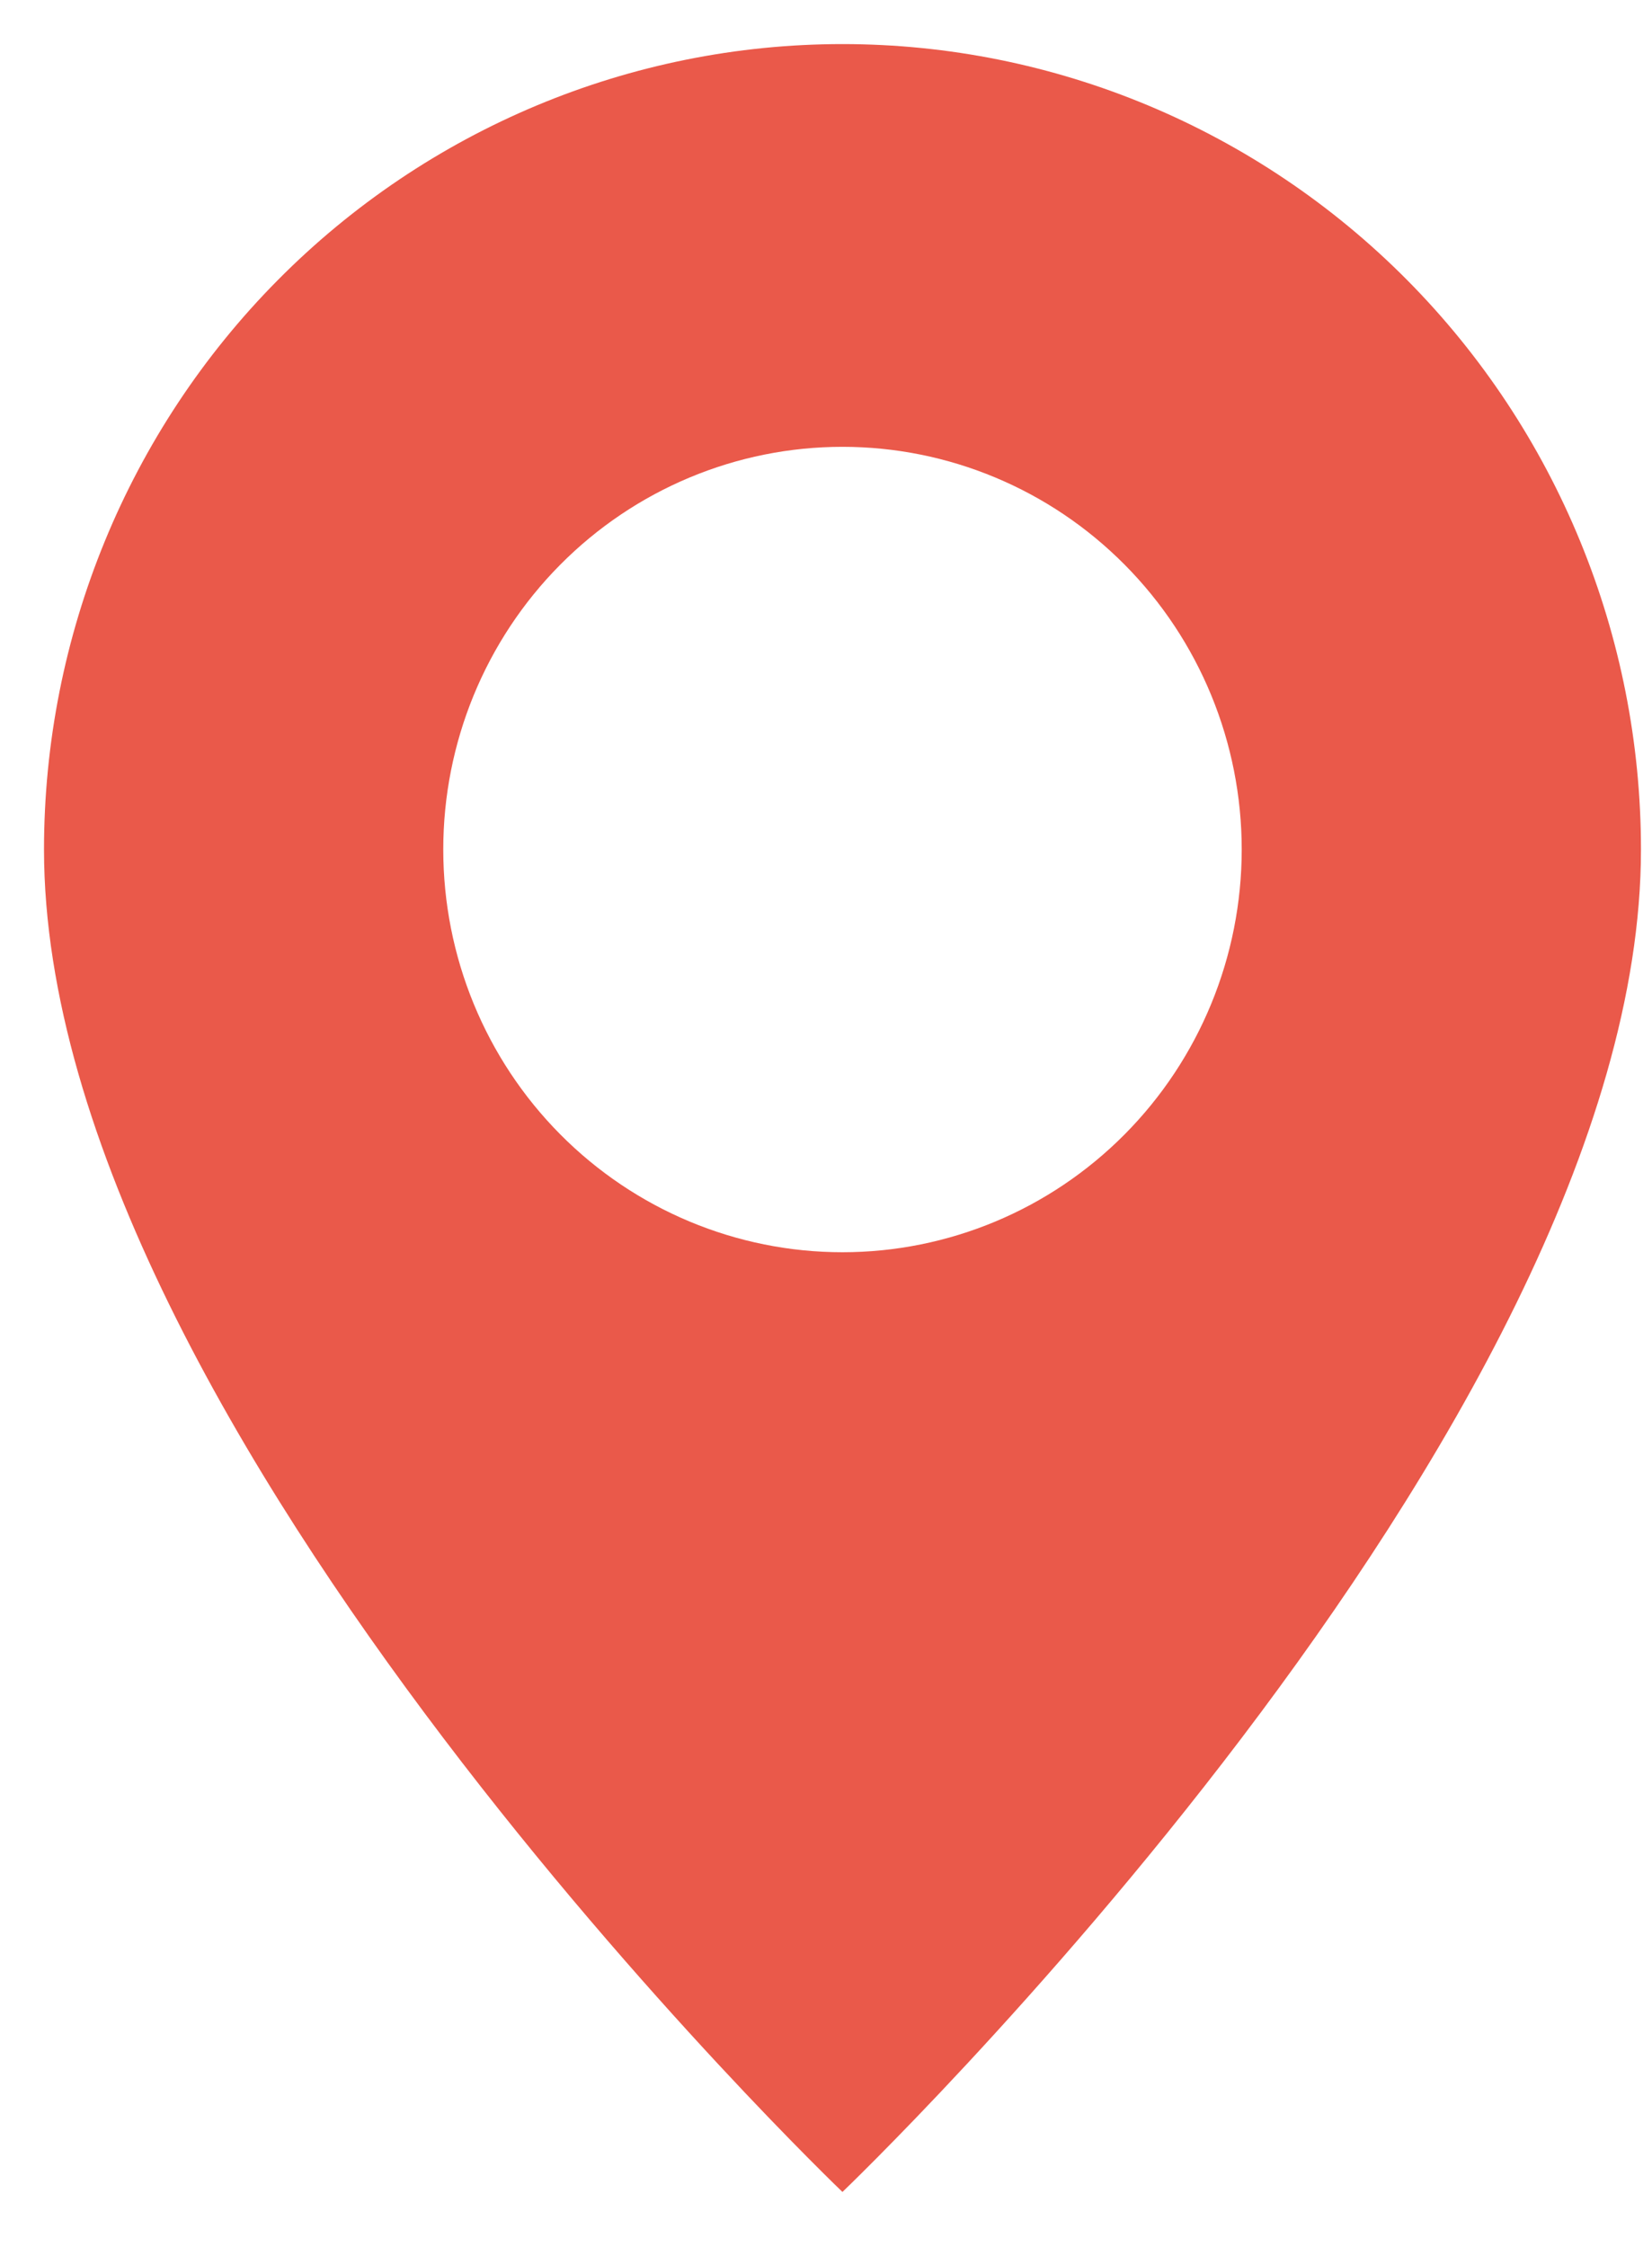 <?xml version="1.0" encoding="UTF-8"?> <svg xmlns="http://www.w3.org/2000/svg" width="25" height="34" viewBox="0 0 25 34" fill="none"><path d="M12.749 33.167C12.749 33.167 24.833 21.617 24.833 12.854C24.833 9.622 23.56 6.522 21.294 4.237C19.027 1.951 15.954 0.667 12.749 0.667C9.545 0.667 6.471 1.951 4.205 4.237C1.939 6.522 0.666 9.622 0.666 12.854C0.666 21.617 12.749 33.167 12.749 33.167ZM12.749 18.948C11.147 18.948 9.61 18.306 8.477 17.163C7.344 16.021 6.708 14.471 6.708 12.854C6.708 11.238 7.344 9.688 8.477 8.546C9.61 7.403 11.147 6.761 12.749 6.761C14.352 6.761 15.888 7.403 17.021 8.546C18.154 9.688 18.791 11.238 18.791 12.854C18.791 14.471 18.154 16.021 17.021 17.163C15.888 18.306 14.352 18.948 12.749 18.948Z" fill="#EA594A"></path></svg> 